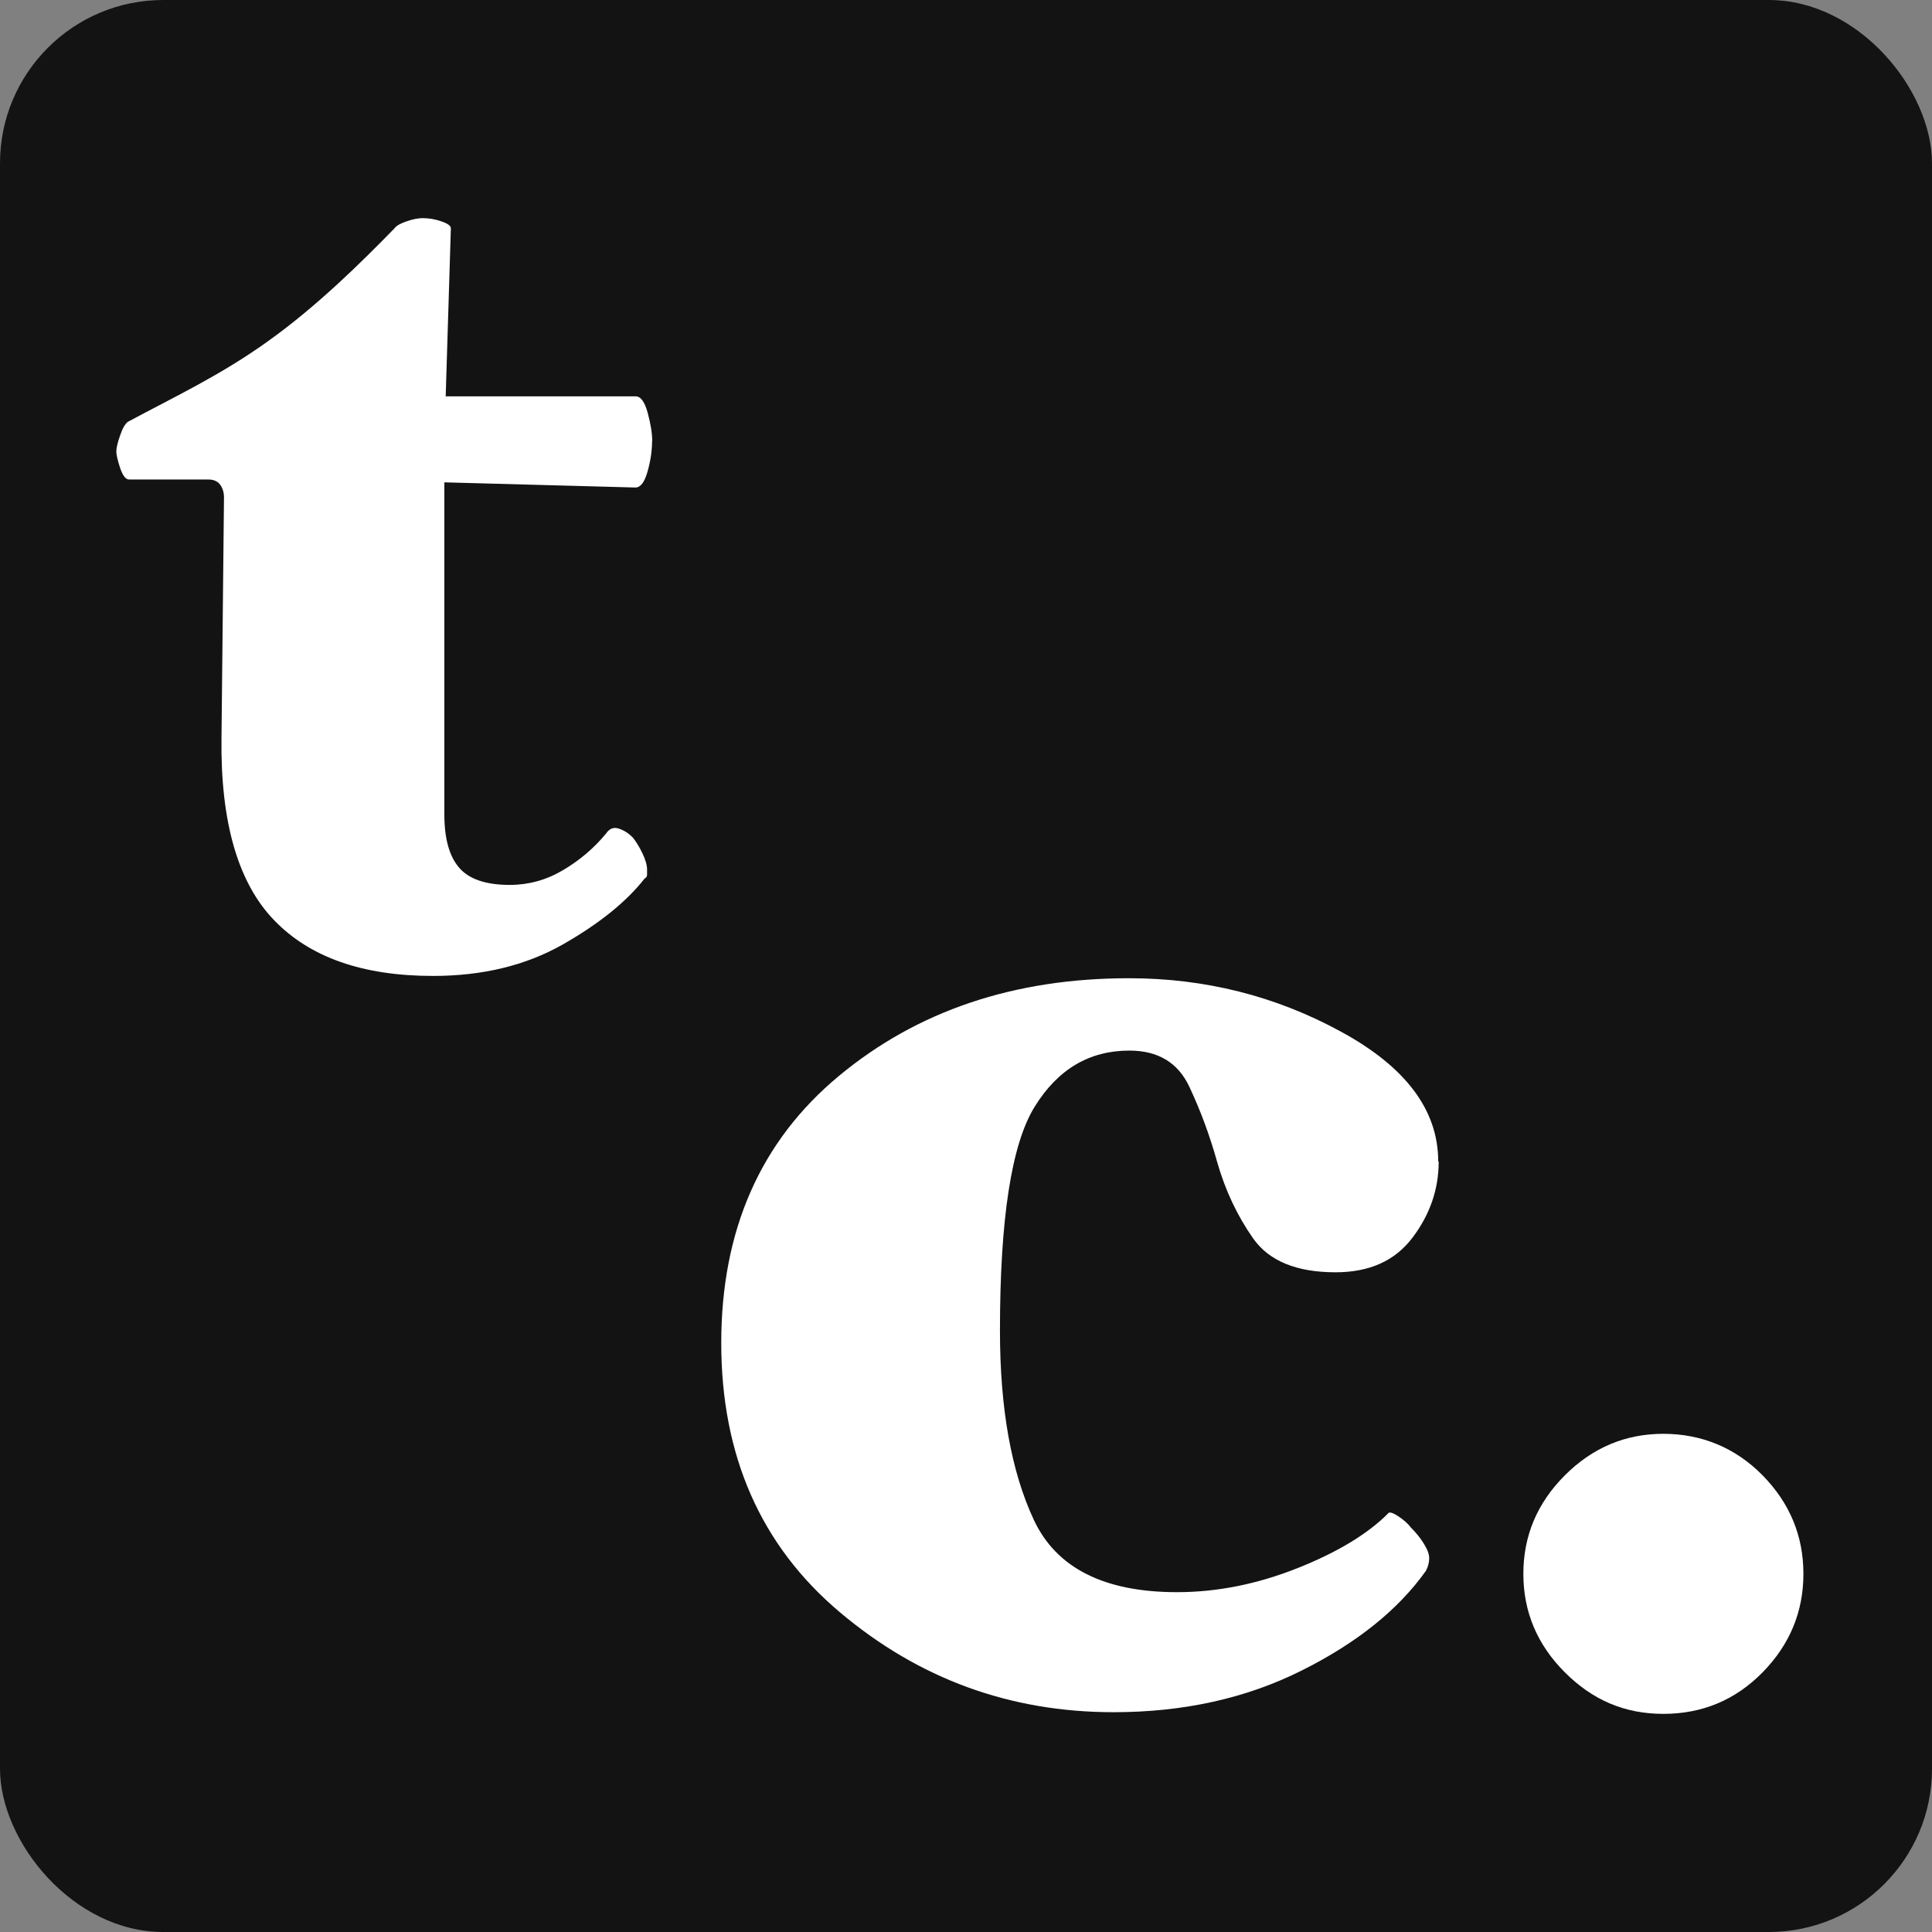 <svg width="142" height="142" viewBox="0 0 142 142" fill="none" xmlns="http://www.w3.org/2000/svg">
<rect x="0" y="0" width="142" height="142" fill="#808080" stroke="none"/>
<rect width="142" height="142" rx="12" fill="#131313"/>
<path d="M47.926 32.438C47.926 33.124 47.816 33.871 47.595 34.656C47.375 35.44 47.081 35.832 46.701 35.832L32.66 35.452V59.858C32.66 61.622 33.016 62.921 33.739 63.766C34.461 64.612 35.699 65.04 37.463 65.04C38.847 65.04 40.146 64.685 41.371 63.962C42.597 63.239 43.65 62.345 44.532 61.279C44.79 60.899 45.096 60.777 45.476 60.899C45.856 61.022 46.199 61.242 46.517 61.561C46.762 61.879 47.007 62.271 47.228 62.737C47.448 63.203 47.559 63.595 47.559 63.913V64.293C47.559 64.415 47.497 64.513 47.375 64.575C46.052 66.266 44.042 67.895 41.347 69.427C38.639 70.958 35.478 71.73 31.827 71.73C26.669 71.73 22.773 70.37 20.139 67.625C17.505 64.893 16.206 60.446 16.279 54.283L16.463 36.567C16.463 36.187 16.365 35.881 16.181 35.623C15.998 35.379 15.704 35.244 15.336 35.244H9.492C9.235 35.244 9.026 34.962 8.83 34.398C8.647 33.835 8.549 33.43 8.549 33.173C8.549 32.916 8.647 32.524 8.83 31.997C9.014 31.458 9.21 31.139 9.394 31.005C12.91 29.118 16.23 27.574 19.771 25.026C23.324 22.477 26.547 19.292 28.997 16.78C29.119 16.596 29.426 16.425 29.891 16.265C30.357 16.106 30.749 16.033 31.068 16.033C31.509 16.033 31.962 16.106 32.428 16.265C32.905 16.425 33.138 16.596 33.138 16.78L32.758 29.13H46.713C47.093 29.13 47.387 29.534 47.608 30.355C47.828 31.176 47.938 31.862 47.938 32.426L47.926 32.438Z" fill="white"/>
<path d="M105.743 85.364C105.743 87.398 105.106 89.26 103.82 90.963C102.533 92.666 100.659 93.512 98.159 93.512C95.293 93.512 93.271 92.679 92.107 91.025C90.943 89.371 90.049 87.484 89.448 85.364C88.922 83.477 88.248 81.652 87.415 79.875C86.581 78.099 85.111 77.217 83.004 77.217C80.063 77.217 77.748 78.589 76.045 81.346C74.342 84.102 73.496 89.579 73.496 97.8C73.496 103.534 74.329 108.165 75.984 111.706C77.638 115.247 81.154 117.023 86.508 117.023C89.448 117.023 92.389 116.435 95.329 115.271C98.27 114.107 100.5 112.759 102.007 111.253C102.08 111.105 102.325 111.155 102.742 111.424C103.158 111.694 103.477 111.975 103.697 112.269C104.077 112.649 104.396 113.041 104.653 113.458C104.91 113.874 105.045 114.23 105.045 114.536C105.045 114.683 105.021 114.842 104.984 114.989C104.947 115.136 104.886 115.296 104.812 115.443C102.778 118.31 99.728 120.76 95.648 122.794C91.58 124.828 86.974 125.845 81.852 125.845C74.231 125.845 67.53 123.394 61.722 118.493C55.915 113.593 53.011 106.989 53.011 98.707C53.011 90.424 55.89 83.87 61.661 79.079C67.432 74.288 74.538 71.899 82.979 71.899C88.554 71.899 93.737 73.198 98.527 75.808C103.318 78.405 105.707 81.591 105.707 85.364H105.743Z" fill="white"/>
<path d="M132.549 115.676C132.549 118.469 131.544 120.883 129.547 122.917C127.55 124.951 125.112 125.967 122.257 125.967C119.402 125.967 117.05 124.951 115.016 122.917C112.982 120.883 111.965 118.469 111.965 115.676C111.965 112.882 112.982 110.469 115.016 108.435C117.05 106.401 119.463 105.384 122.257 105.384C125.05 105.384 127.55 106.401 129.547 108.435C131.544 110.469 132.549 112.882 132.549 115.676Z" fill="white"/>
</svg>
